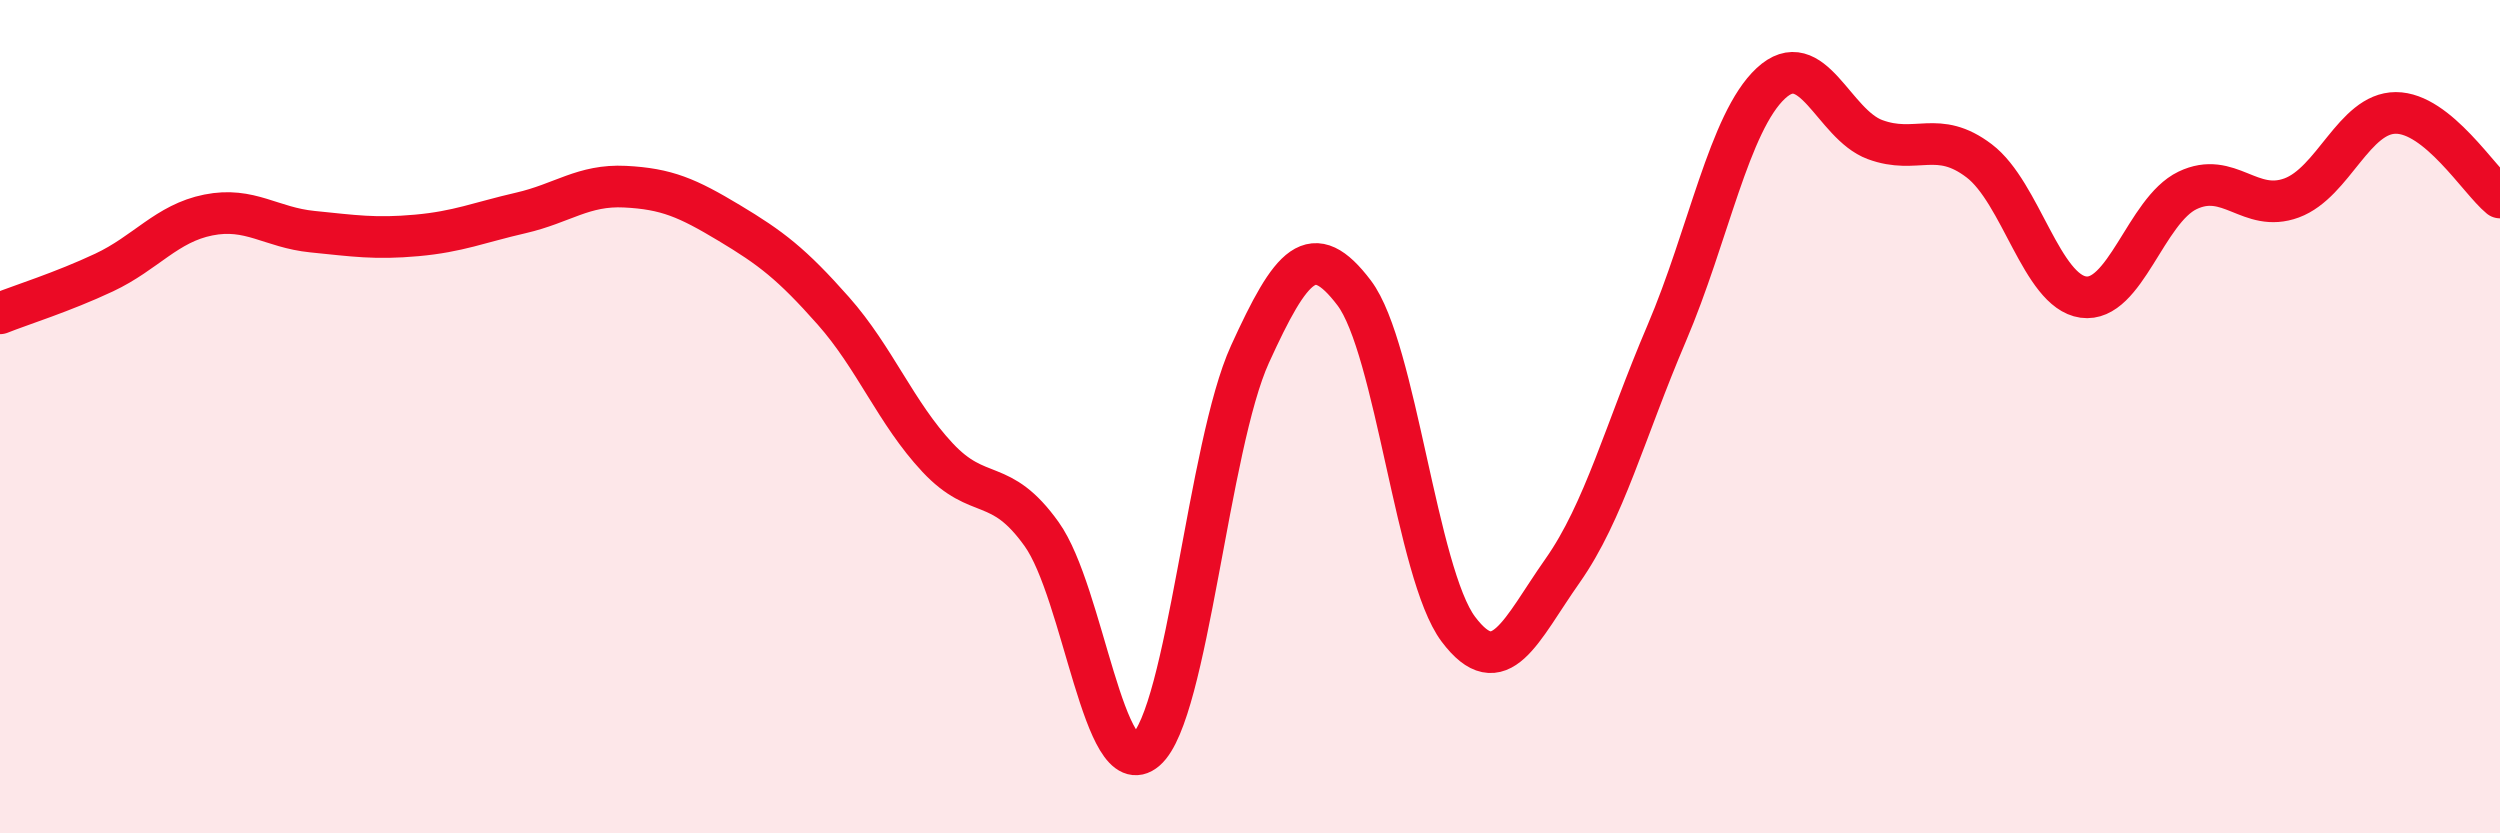 
    <svg width="60" height="20" viewBox="0 0 60 20" xmlns="http://www.w3.org/2000/svg">
      <path
        d="M 0,7.52 C 0.5,7.32 1.5,7.01 2.5,6.54 C 3.5,6.07 4,5.36 5,5.16 C 6,4.96 6.5,5.46 7.5,5.56 C 8.5,5.66 9,5.74 10,5.65 C 11,5.56 11.5,5.34 12.5,5.11 C 13.5,4.88 14,4.43 15,4.48 C 16,4.53 16.5,4.75 17.5,5.35 C 18.5,5.95 19,6.33 20,7.46 C 21,8.59 21.5,9.91 22.5,10.98 C 23.5,12.05 24,11.42 25,12.82 C 26,14.22 26.5,18.86 27.5,18 C 28.5,17.14 29,10.69 30,8.5 C 31,6.31 31.5,5.71 32.5,7.03 C 33.5,8.35 34,13.77 35,15.1 C 36,16.43 36.5,15.12 37.5,13.7 C 38.5,12.28 39,10.34 40,8 C 41,5.66 41.5,2.93 42.5,2 C 43.5,1.07 44,2.98 45,3.35 C 46,3.72 46.5,3.1 47.5,3.86 C 48.5,4.62 49,6.99 50,7.13 C 51,7.27 51.5,5.05 52.5,4.57 C 53.5,4.09 54,5.12 55,4.75 C 56,4.38 56.5,2.71 57.5,2.71 C 58.5,2.71 59.5,4.33 60,4.74L60 20L0 20Z"
        fill="#EB0A25"
        opacity="0.1"
        stroke-linecap="round"
        stroke-linejoin="round"
      />
      <path
        d="M 0,7.52 C 0.5,7.32 1.5,7.01 2.5,6.54 C 3.5,6.07 4,5.36 5,5.16 C 6,4.96 6.5,5.46 7.5,5.56 C 8.5,5.66 9,5.74 10,5.65 C 11,5.56 11.5,5.34 12.5,5.11 C 13.5,4.88 14,4.43 15,4.48 C 16,4.53 16.5,4.75 17.5,5.35 C 18.5,5.95 19,6.33 20,7.46 C 21,8.59 21.5,9.91 22.5,10.98 C 23.5,12.05 24,11.42 25,12.82 C 26,14.22 26.5,18.86 27.5,18 C 28.5,17.14 29,10.69 30,8.5 C 31,6.31 31.5,5.71 32.5,7.03 C 33.5,8.35 34,13.77 35,15.1 C 36,16.43 36.5,15.12 37.5,13.7 C 38.5,12.28 39,10.34 40,8 C 41,5.66 41.5,2.93 42.5,2 C 43.5,1.07 44,2.98 45,3.35 C 46,3.72 46.5,3.1 47.5,3.86 C 48.5,4.62 49,6.99 50,7.13 C 51,7.27 51.5,5.05 52.5,4.57 C 53.5,4.09 54,5.12 55,4.75 C 56,4.38 56.5,2.71 57.5,2.71 C 58.5,2.71 59.5,4.33 60,4.74"
        stroke="#EB0A25"
        stroke-width="1"
        fill="none"
        stroke-linecap="round"
        stroke-linejoin="round"
      />
    </svg>
  